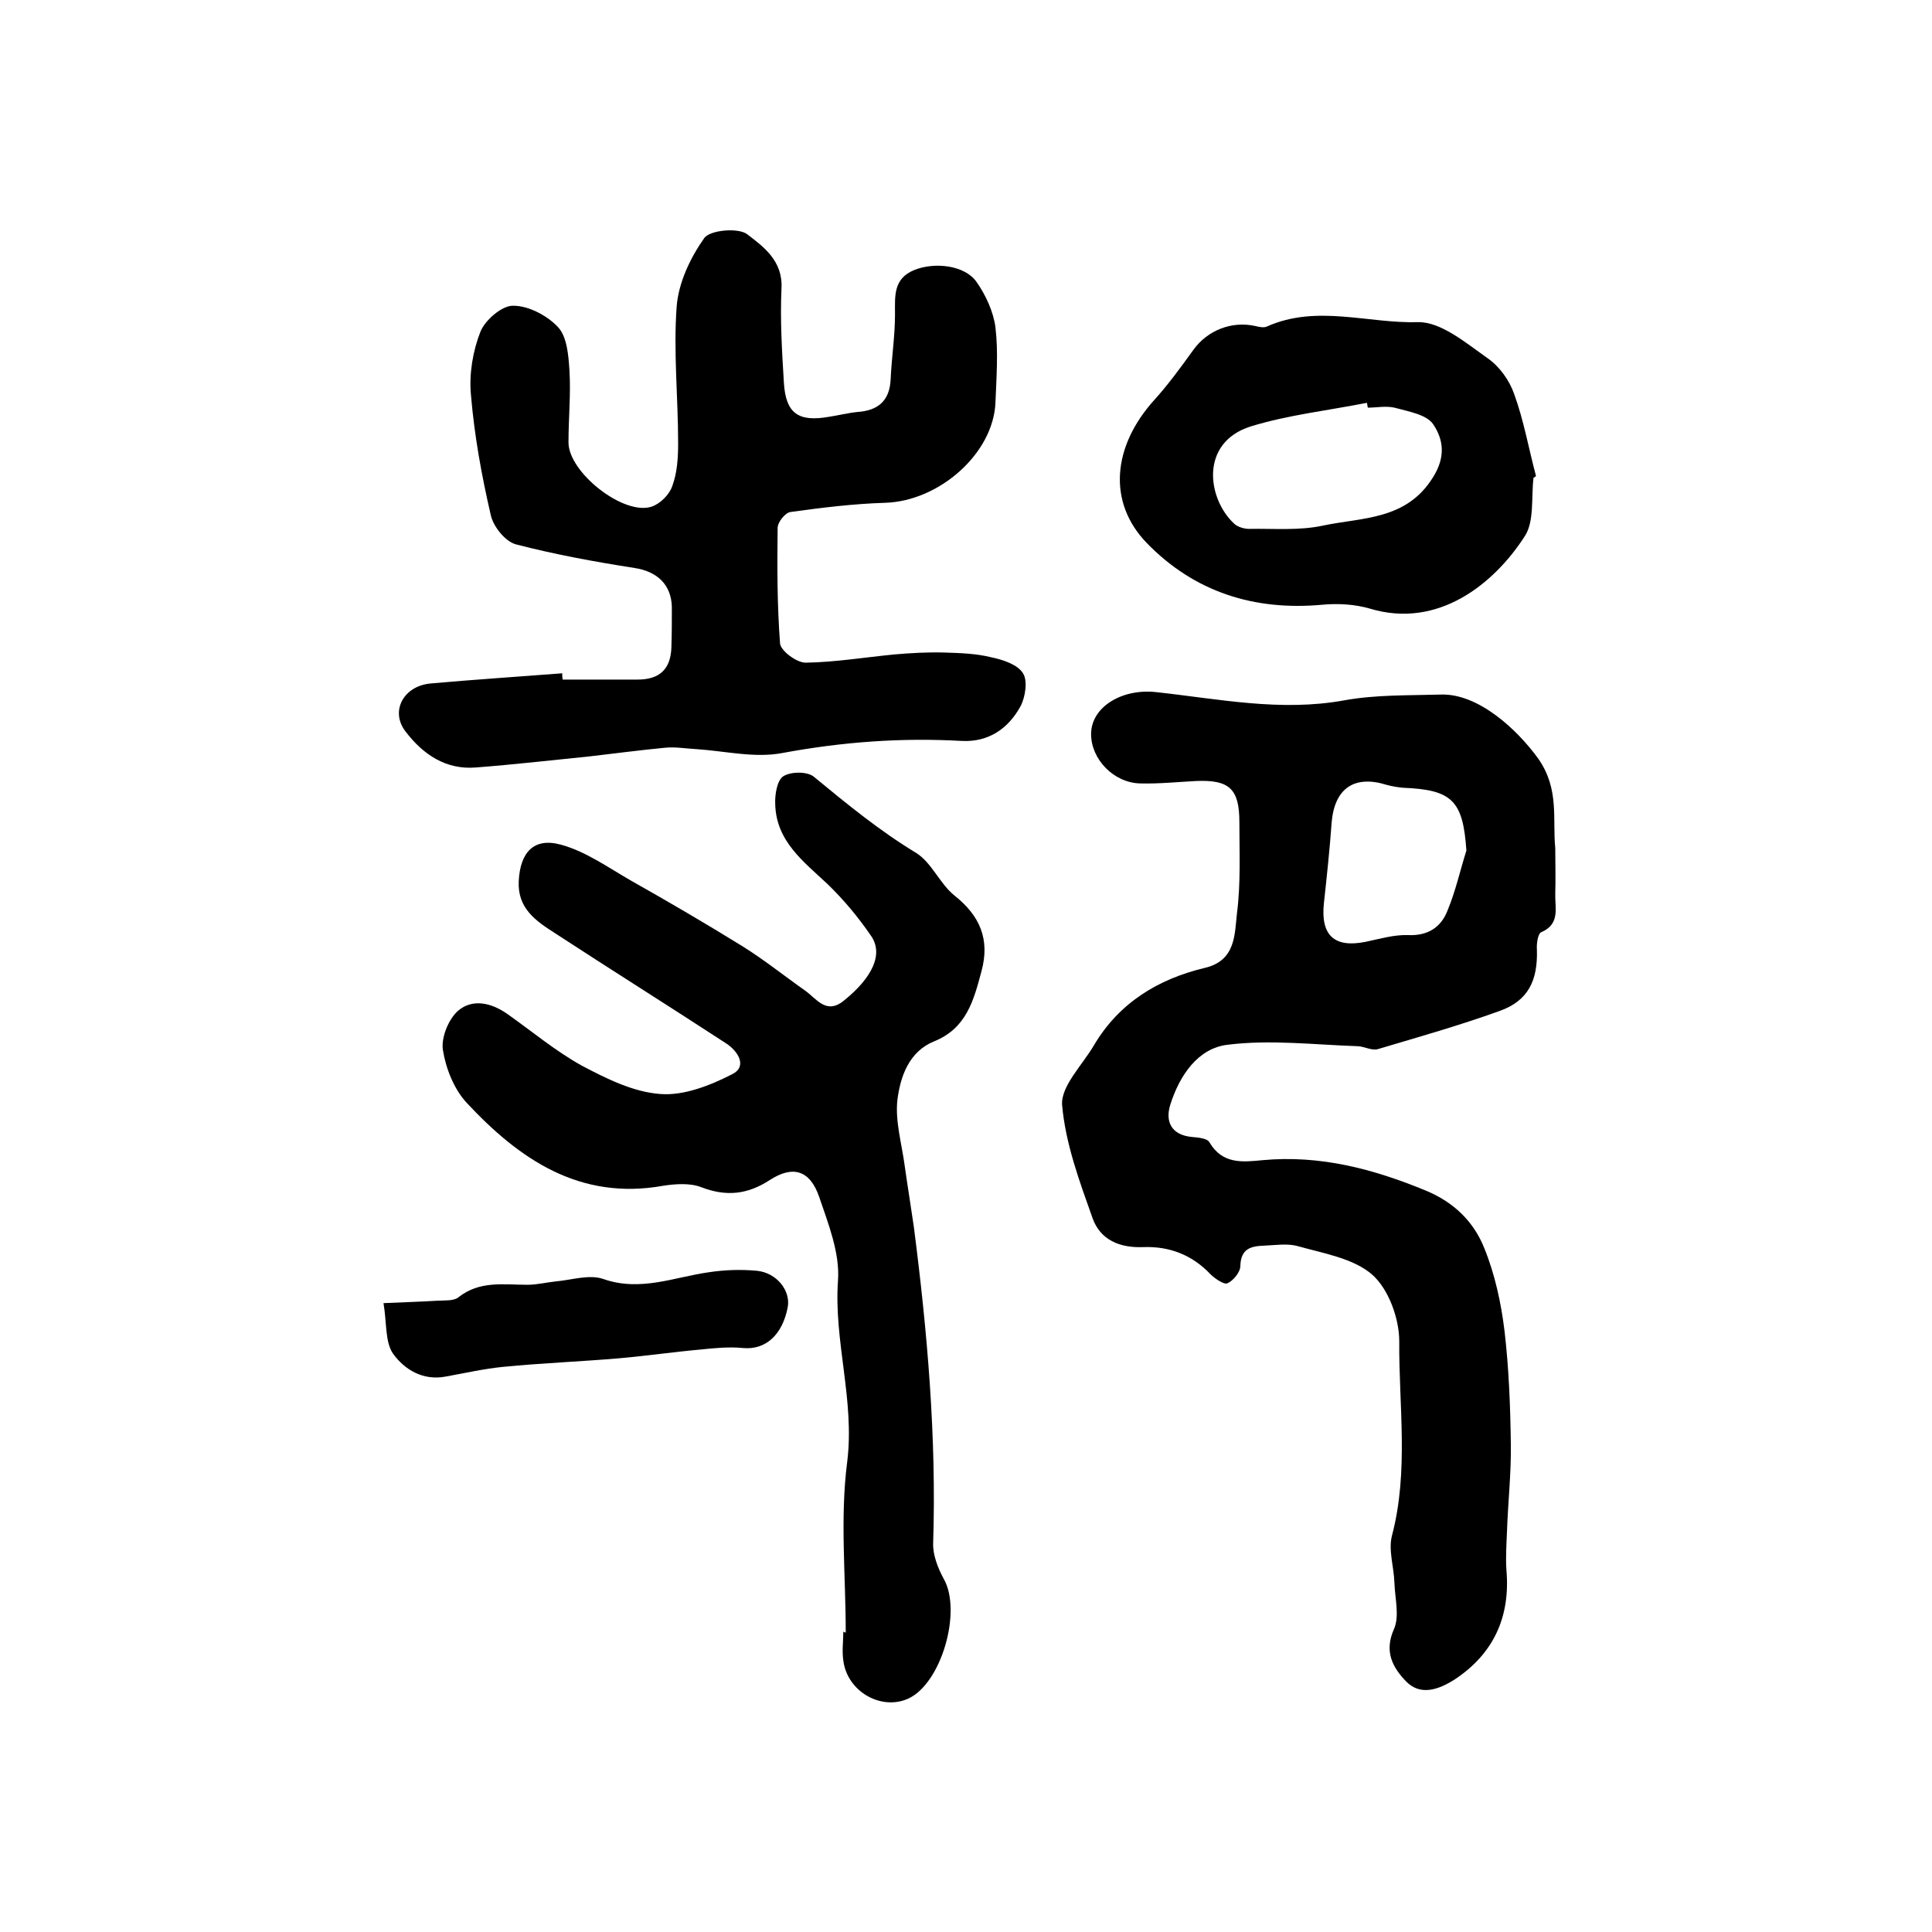 <?xml version="1.0" encoding="utf-8"?>
<!-- Generator: Adobe Illustrator 22.0.0, SVG Export Plug-In . SVG Version: 6.00 Build 0)  -->
<svg version="1.1" id="图层_1" xmlns="http://www.w3.org/2000/svg" xmlns:xlink="http://www.w3.org/1999/xlink" x="0px" y="0px"
	 viewBox="0 0 400 400" style="enable-background:new 0 0 400 400;" xml:space="preserve">
<style type="text/css">
	.st0{fill:#FFFFFF;}
</style>
<g>
	
	<path d="M322,175.6c0,3.4,0.1,6.4,0,9.4c-0.1,2.9,1.1,6.3-2.9,8c-0.7,0.3-1,2.4-0.9,3.6c0.2,6.4-1.8,10.6-7.7,12.7
		c-8.3,3-16.8,5.4-25.2,7.9c-1.3,0.4-2.9-0.6-4.3-0.6c-8.9-0.3-18-1.4-26.8-0.3c-6.2,0.7-10,6.4-11.9,12.4c-1.1,3.5,0.2,6.3,4.5,6.7
		c1.3,0.1,3.2,0.3,3.6,1.1c2.7,4.6,6.9,4.1,11,3.7c11.9-1.1,22.9,1.8,33.8,6.3c5.8,2.4,9.9,6.4,12.1,11.9c2.2,5.4,3.5,11.4,4.2,17.2
		c0.9,7.7,1.2,15.6,1.3,23.3c0.1,6.1-0.6,12.2-0.8,18.3c-0.1,2.6-0.3,5.3-0.1,8c0.8,9.6-2.7,17.2-10.7,22.5
		c-3.3,2.1-7.1,3.5-10.1,0.4c-2.7-2.8-4.6-6.1-2.5-10.8c1.2-2.7,0.2-6.4,0.1-9.6c-0.1-3.3-1.3-6.8-0.5-9.8
		c3.5-13.3,1.4-26.9,1.5-40.2c0-4.7-2.2-10.8-5.6-13.8c-3.9-3.4-10.1-4.4-15.4-5.9c-2.1-0.6-4.6-0.2-7-0.1c-2.7,0.1-4.8,0.6-4.9,4.2
		c0,1.3-1.5,3.1-2.7,3.6c-0.7,0.3-2.6-1-3.5-1.9c-3.8-4-8.5-5.8-13.9-5.6c-4.9,0.2-8.9-1.5-10.5-6c-2.7-7.6-5.6-15.4-6.3-23.4
		c-0.3-3.9,4.2-8.3,6.6-12.4c5.2-8.8,13.3-13.7,22.9-16c6.5-1.5,6.2-7,6.7-11.3c0.8-6.2,0.5-12.6,0.5-18.9c0-6.9-2.1-8.8-9-8.5
		c-3.8,0.2-7.7,0.6-11.5,0.5c-5.5-0.1-10.2-5-10.2-10.2c0-5.7,6.5-9.5,13.5-8.7c12.9,1.4,25.7,4.1,38.9,1.7c6.6-1.2,13.4-1,20.1-1.2
		c7.7-0.2,15.7,7.2,20.1,13.3C322.9,163.4,321.4,169.6,322,175.6z M303.6,176.1c-0.7-10.3-2.9-12.6-13.1-13
		c-1.1-0.1-2.3-0.3-3.4-0.6c-6.7-2.1-10.8,0.7-11.4,7.8c-0.4,5.6-1,11.2-1.6,16.7c-0.7,6.6,2.1,9.3,8.6,8c2.9-0.6,5.9-1.5,8.8-1.4
		c4.2,0.2,6.9-1.7,8.2-5.1C301.4,184.4,302.3,180.2,303.6,176.1z"/>
	<path d="M175.1,338c0-11.8-1.2-23.7,0.3-35.3c1.6-12.8-2.8-25-1.9-37.6c0.4-5.7-2-11.7-3.9-17.3c-1.9-5.5-5.4-6.6-10.2-3.5
		c-4.6,3-9,3.5-14.2,1.5c-2.3-0.9-5.3-0.7-7.9-0.3c-17.3,3.1-29.8-5.5-40.7-17.2c-2.6-2.8-4.3-7.1-4.9-10.9
		c-0.4-2.5,1.1-6.3,3.1-8.1c3-2.6,6.9-1.7,10.2,0.6c5.1,3.6,10,7.7,15.4,10.7c5.1,2.7,10.7,5.5,16.3,5.9c4.9,0.4,10.4-1.8,14.9-4.1
		c3.2-1.6,1.2-4.8-1.3-6.4c-11.8-7.7-23.6-15.1-35.4-22.8c-3.9-2.5-7.8-5.1-7.5-10.8c0.3-5.9,3.1-9.1,8.8-7.5
		c5.1,1.4,9.7,4.7,14.4,7.4c7.8,4.4,15.5,8.9,23.1,13.6c4.5,2.8,8.6,6.1,13,9.2c2.4,1.7,4.4,5.1,8.1,2c5.8-4.7,8.2-9.6,5.5-13.4
		c-2.6-3.8-5.6-7.4-8.9-10.6c-5-4.7-10.7-8.9-10.9-16.6c-0.1-2,0.4-5,1.7-5.8c1.6-1,5.1-1,6.4,0.2c6.8,5.6,13.5,11.1,21.1,15.7
		c3.2,2,4.9,6.4,7.9,8.8c5.3,4.2,7.4,9.1,5.6,15.7c-1.6,6-3.1,11.8-9.8,14.5c-5.2,2.1-7,7.3-7.6,12.1c-0.5,4.4,0.9,9.1,1.5,13.6
		c0.6,4.3,1.3,8.5,1.9,12.7c2.8,21.7,4.7,43.5,4,65.5c-0.1,2.4,1,5.2,2.2,7.4c3.8,6.7-0.5,21.7-7.4,24.8c-5.6,2.5-12.6-1.5-13.4-7.9
		c-0.3-2,0-4,0-6C174.9,338,175,338,175.1,338z"/>
	<path d="M116.5,140.7c5.2,0,10.3,0,15.5,0c4.5,0,6.8-2.1,7-6.5c0.1-2.8,0.1-5.7,0.1-8.5c-0.1-4.7-3.1-7.4-7.7-8.1
		c-8.3-1.3-16.5-2.8-24.6-4.9c-2.2-0.6-4.7-3.7-5.2-6.1c-1.9-8.2-3.4-16.5-4.1-24.9c-0.4-4.3,0.4-9.1,2-13.1c1-2.4,4.5-5.4,6.8-5.3
		c3.2,0,7.1,2.1,9.3,4.5c1.8,2,2.1,5.8,2.3,8.9c0.3,4.9-0.2,9.9-0.2,14.9c0,6.2,11.4,15.2,17.2,13.3c1.8-0.6,3.7-2.5,4.3-4.3
		c1-2.7,1.2-5.8,1.2-8.8c0-9.5-1-19-0.3-28.4c0.4-4.9,2.8-10,5.7-14.1c1.2-1.7,7.1-2.2,8.9-0.8c3.4,2.6,7.4,5.5,7.1,11.2
		c-0.3,6.5,0.1,13.1,0.5,19.6c0.4,6.3,3,8.1,9.3,7c2-0.3,3.9-0.8,5.9-1c4.3-0.3,6.7-2.3,6.9-6.8c0.2-4.5,0.9-8.9,0.9-13.4
		c0-3.8-0.4-7.4,4-9.2c4.2-1.7,10.5-1,12.9,2.5c1.9,2.7,3.5,6.2,3.9,9.4c0.6,5.1,0.2,10.3,0,15.5c-0.4,10.6-11.7,20.5-22.9,20.8
		c-6.5,0.2-13,1-19.5,1.9c-1.1,0.1-2.7,2.1-2.7,3.3c-0.1,8-0.1,16,0.5,23.9c0.1,1.5,3.4,4,5.3,4c6.1-0.1,12.2-1.1,18.3-1.7
		c3.5-0.3,6.9-0.5,10.4-0.4c3.3,0.1,6.6,0.2,9.8,1c2.4,0.5,5.4,1.5,6.5,3.3c1,1.5,0.5,4.9-0.5,6.8c-2.5,4.6-6.6,7.5-12.2,7.2
		c-12.5-0.7-24.7,0.2-37.1,2.5c-5.7,1.1-11.8-0.4-17.8-0.8c-2.1-0.1-4.3-0.5-6.4-0.3c-5.3,0.5-10.5,1.2-15.7,1.8
		c-7.9,0.8-15.8,1.7-23.6,2.3c-6.2,0.5-10.9-2.7-14.5-7.4c-3.3-4.2-0.5-9.5,5.2-10c9-0.8,18.1-1.4,27.2-2.1
		C116.4,139.8,116.4,140.2,116.5,140.7z"/>
	<path d="M317.5,98.9c-0.5,4.1,0.2,9-1.8,12.1c-6.3,9.8-17.9,19.3-32.1,15c-3.1-0.9-6.6-1.1-9.8-0.8c-14.1,1.3-26.5-2.6-36.4-12.8
		c-8.1-8.4-7.1-19.9,1.5-29.5c3-3.3,5.6-6.9,8.2-10.5c2.9-4,7.9-6,12.8-4.9c0.8,0.2,1.8,0.4,2.4,0.1c10.3-4.6,20.9-0.6,31.3-0.9
		c4.7-0.1,9.9,4.3,14.3,7.4c2.5,1.7,4.6,4.6,5.6,7.5c2,5.5,3,11.3,4.5,16.9C318,98.6,317.8,98.8,317.5,98.9z M283.2,84.4
		c-0.1-0.3-0.1-0.7-0.2-1c-8.1,1.6-16.3,2.5-24.1,4.9c-10.6,3.4-8.9,15-3.4,20.1c0.7,0.7,2.1,1.1,3.1,1.1c5.1-0.1,10.4,0.4,15.4-0.7
		c8.1-1.7,17.2-1.1,22.7-10c2.7-4.3,2.1-7.9,0-11c-1.4-2-5.1-2.6-8-3.4C286.9,84,285,84.4,283.2,84.4z"/>
	<path d="M79.4,269.8c4.5-0.2,7.8-0.3,11.1-0.5c1.5-0.1,3.4,0.1,4.4-0.7c4.4-3.5,9.4-2.6,14.3-2.6c2,0,3.9-0.5,5.9-0.7
		c3.3-0.3,6.9-1.5,9.8-0.5c7.7,2.7,14.7-0.4,21.9-1.4c3.3-0.5,6.6-0.6,9.9-0.3c4.1,0.4,7,4.1,6.4,7.5c-1.1,5.8-4.6,8.9-9.2,8.5
		c-2.9-0.3-5.9,0-8.8,0.3c-5.6,0.5-11.1,1.3-16.7,1.8c-8.1,0.7-16.2,1-24.3,1.8c-4,0.4-7.9,1.3-11.8,2c-4.7,0.9-8.5-1.4-10.9-4.7
		C79.7,277.9,80.1,273.9,79.4,269.8z"/>
	
	
</g>
</svg>
